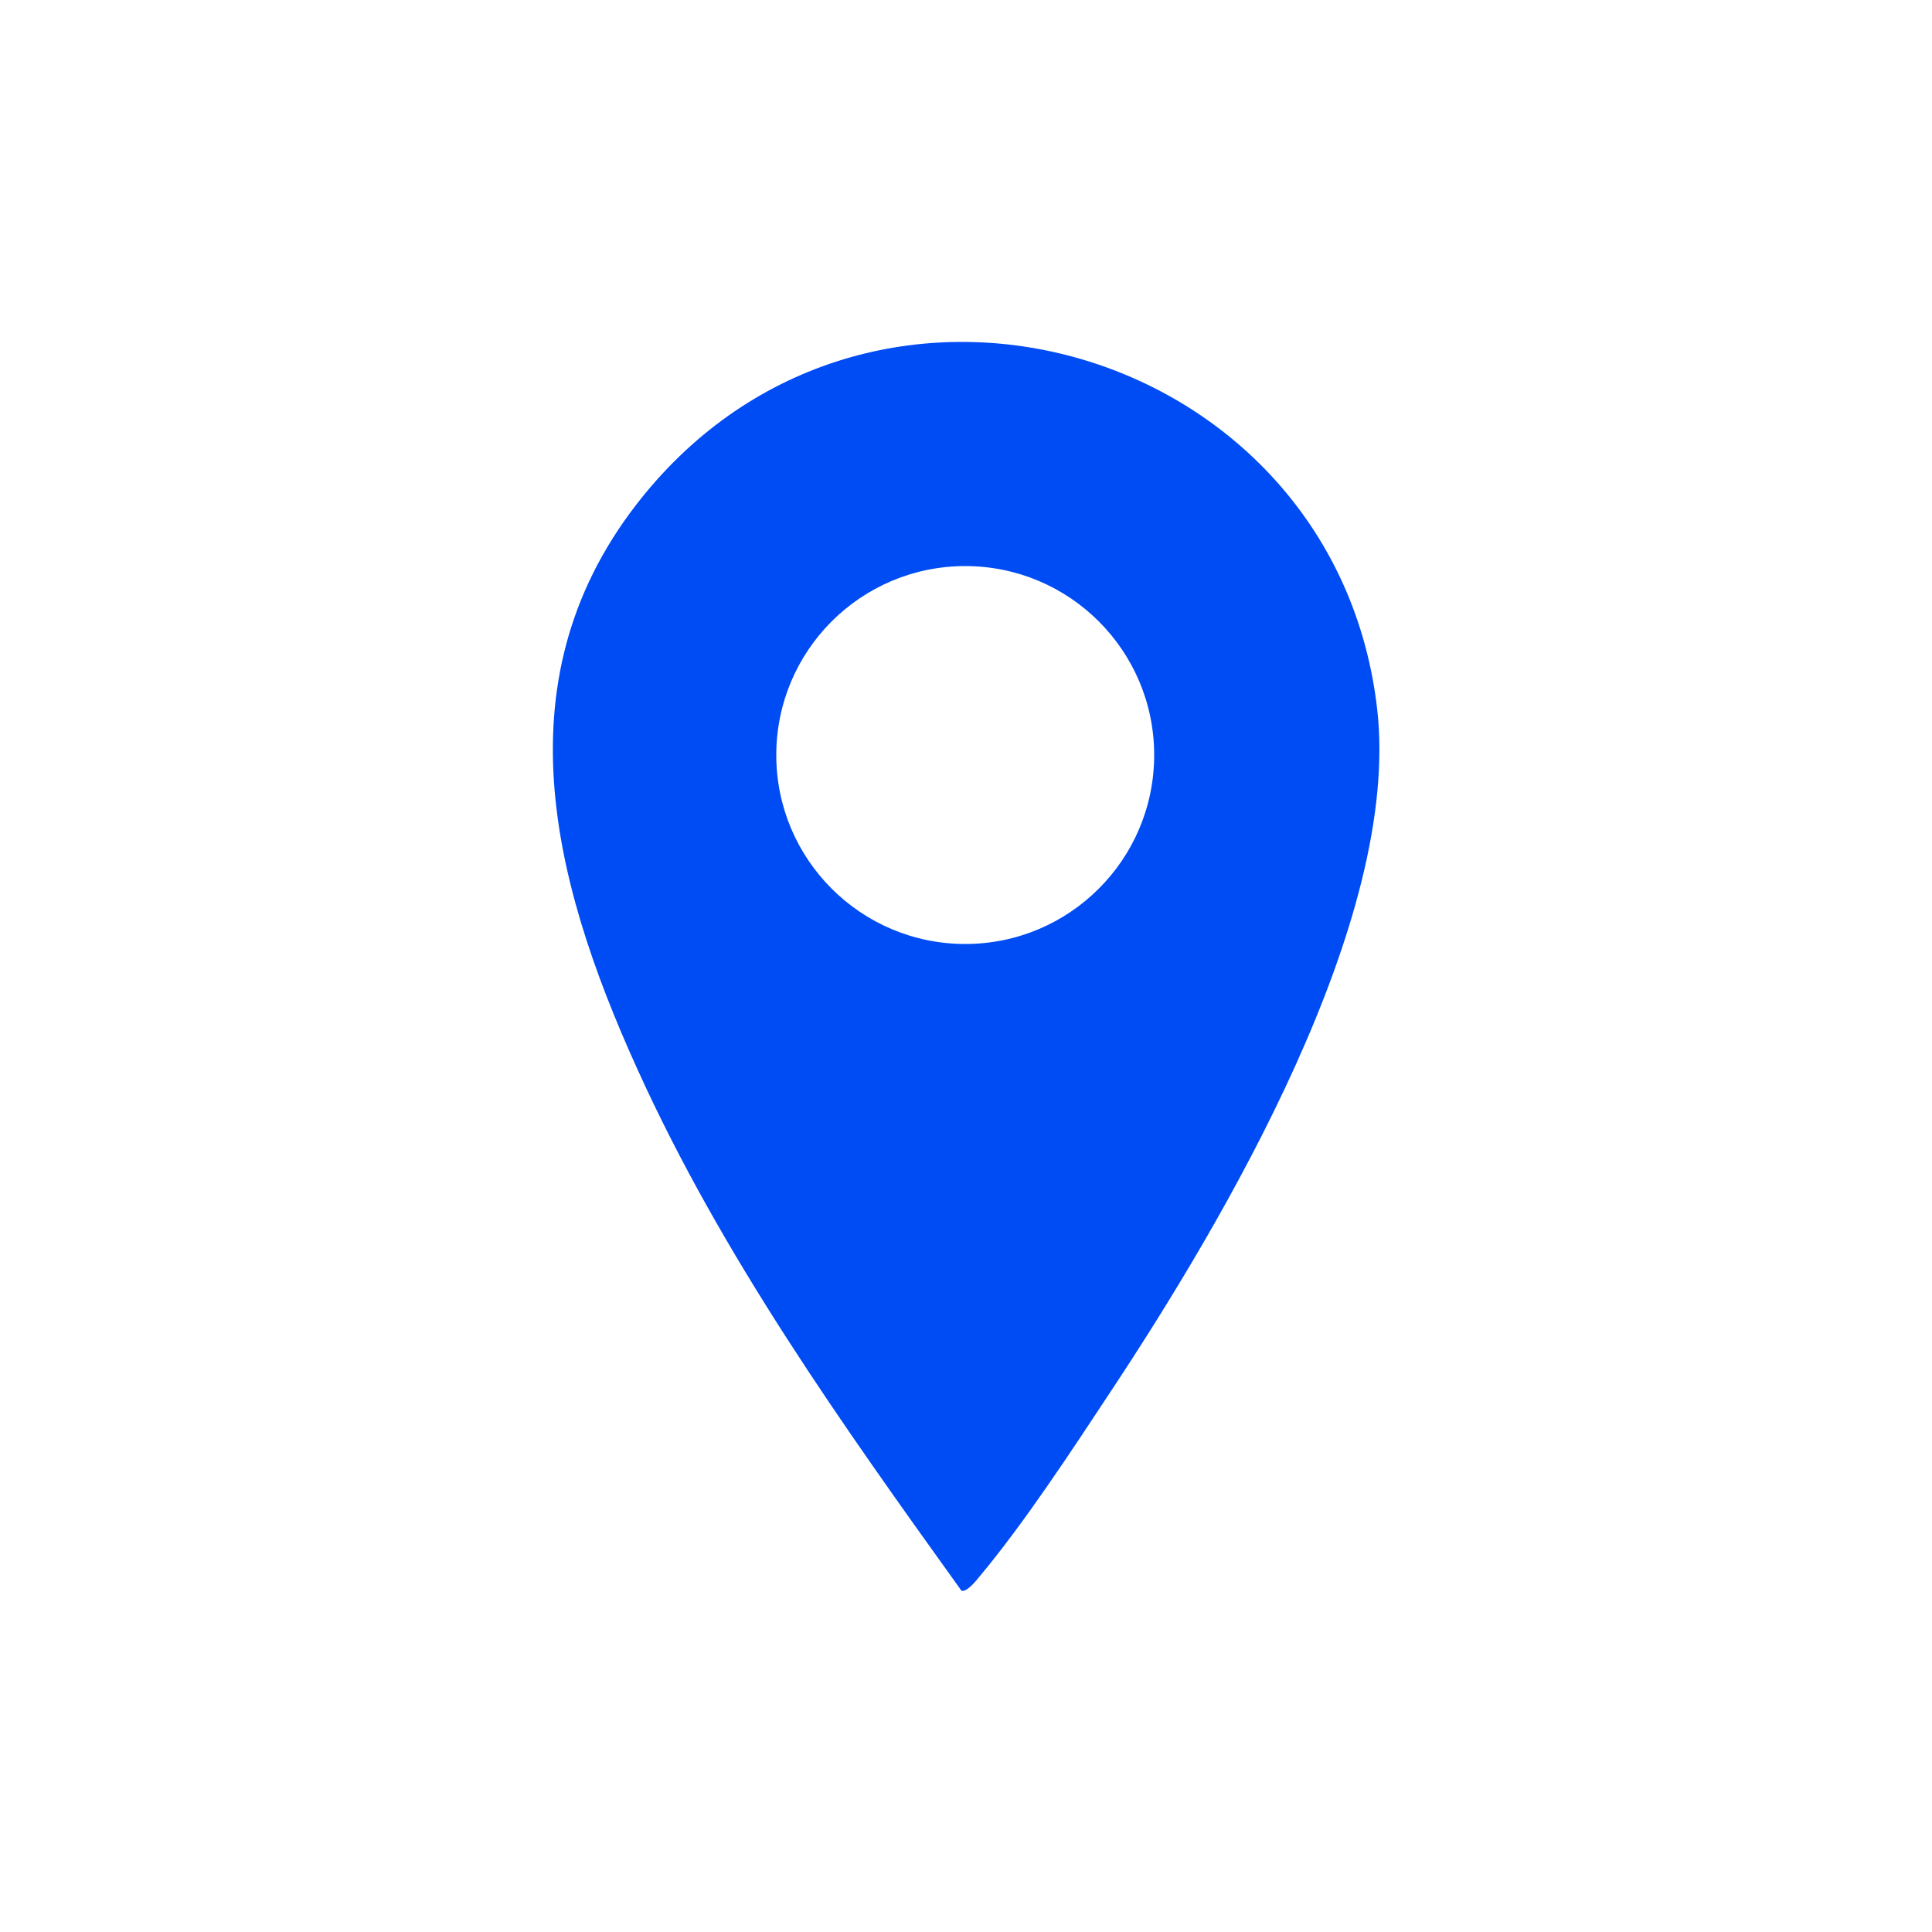 <?xml version="1.0" encoding="UTF-8"?>
<svg id="Layer_1" data-name="Layer 1" xmlns="http://www.w3.org/2000/svg" viewBox="0 0 50 50">
  <defs>
    <style>
      .cls-1 {
        fill: #004cf4;
      }
    </style>
  </defs>
  <path class="cls-1" d="M24.87,41.15c-3.08-4.29-6.18-8.64-8.37-13.47-2.29-5.04-3.63-10.43.34-15.08,6.08-7.11,17.73-3.51,18.8,5.74.63,5.47-3.95,13.23-6.92,17.71-.99,1.5-2.23,3.39-3.37,4.75-.07.09-.35.44-.48.36ZM29.87,19.54c0-2.7-2.19-4.89-4.89-4.89s-4.89,2.19-4.89,4.89,2.19,4.89,4.89,4.89,4.89-2.19,4.89-4.89Z"/>
</svg>